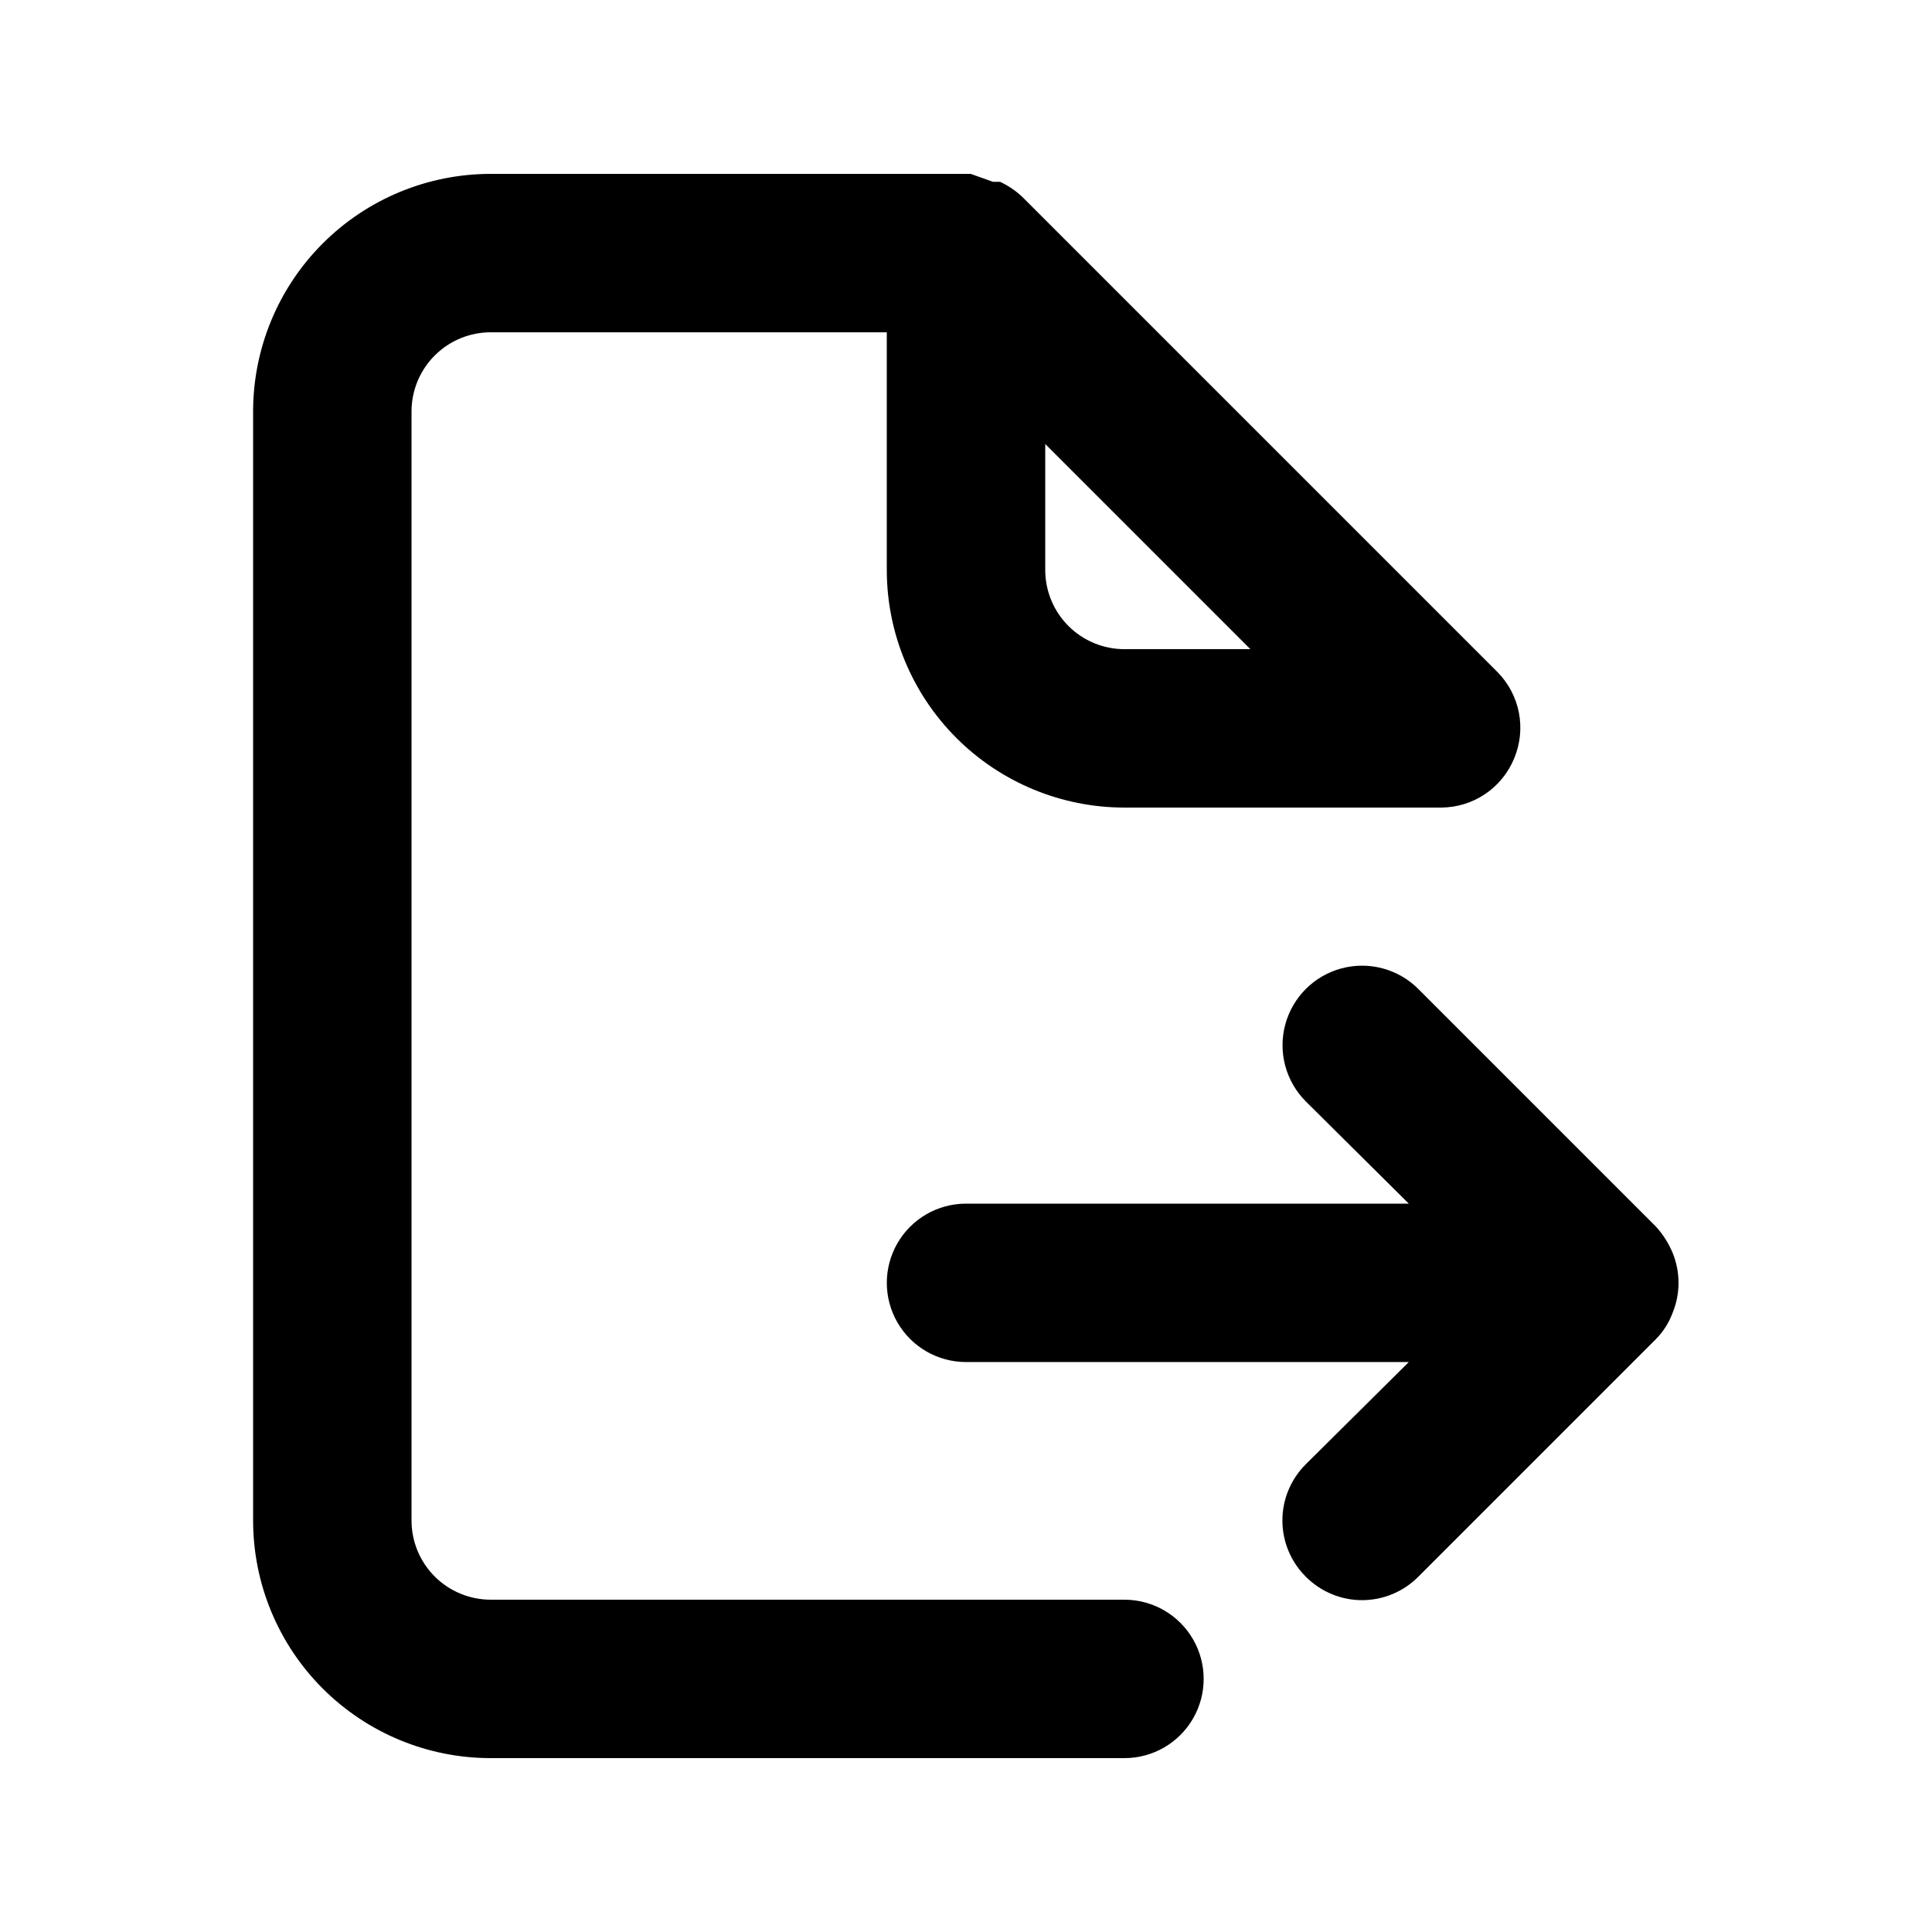 <?xml version="1.0" encoding="UTF-8"?>
<!-- Uploaded to: SVG Repo, www.svgrepo.com, Generator: SVG Repo Mixer Tools -->
<svg fill="#000000" width="800px" height="800px" version="1.1" viewBox="144 144 512 512" xmlns="http://www.w3.org/2000/svg">
 <path d="m587.25 475.99c-1.062-2.543-2.551-4.887-4.406-6.926l-62.977-62.977c-5.324-5.324-13.086-7.402-20.359-5.457-7.273 1.949-12.957 7.633-14.906 14.906-1.949 7.273 0.133 15.035 5.457 20.359l27.289 27.082h-117.34c-7.5 0-14.43 4-18.18 10.496-3.75 6.492-3.75 14.496 0 20.988 3.75 6.496 10.68 10.496 18.18 10.496h117.34l-27.289 27.078v0.004c-3.973 3.941-6.211 9.305-6.211 14.902s2.238 10.965 6.211 14.906c3.941 3.973 9.309 6.211 14.902 6.211 5.598 0 10.965-2.238 14.906-6.211l62.977-62.977c1.945-1.969 3.445-4.332 4.406-6.926 2.102-5.113 2.102-10.844 0-15.957zm-145.26 91.945h-167.94c-5.566 0-10.906-2.211-14.844-6.148-3.938-3.934-6.148-9.273-6.148-14.844v-293.89c0-5.566 2.211-10.906 6.148-14.844s9.277-6.148 14.844-6.148h104.96v62.977c0 16.703 6.633 32.719 18.445 44.531 11.809 11.809 27.828 18.445 44.531 18.445h83.969-0.004c4.144-0.023 8.191-1.27 11.629-3.586 3.438-2.316 6.109-5.598 7.684-9.43 1.609-3.824 2.047-8.035 1.266-12.109-0.785-4.07-2.758-7.82-5.672-10.773l-125.95-125.95c-1.734-1.633-3.719-2.977-5.879-3.988h-1.891l-5.875-2.098h-127.21c-16.703 0-32.723 6.633-44.531 18.445-11.812 11.809-18.445 27.828-18.445 44.531v293.89c0 16.703 6.633 32.723 18.445 44.531 11.809 11.812 27.828 18.445 44.531 18.445h167.94c7.496 0 14.43-4 18.18-10.496 3.75-6.492 3.75-14.496 0-20.992-3.75-6.492-10.684-10.496-18.18-10.496zm-20.992-306.27 54.367 54.371h-33.375c-5.57 0-10.91-2.211-14.844-6.148-3.938-3.938-6.148-9.277-6.148-14.844z"/>
</svg>